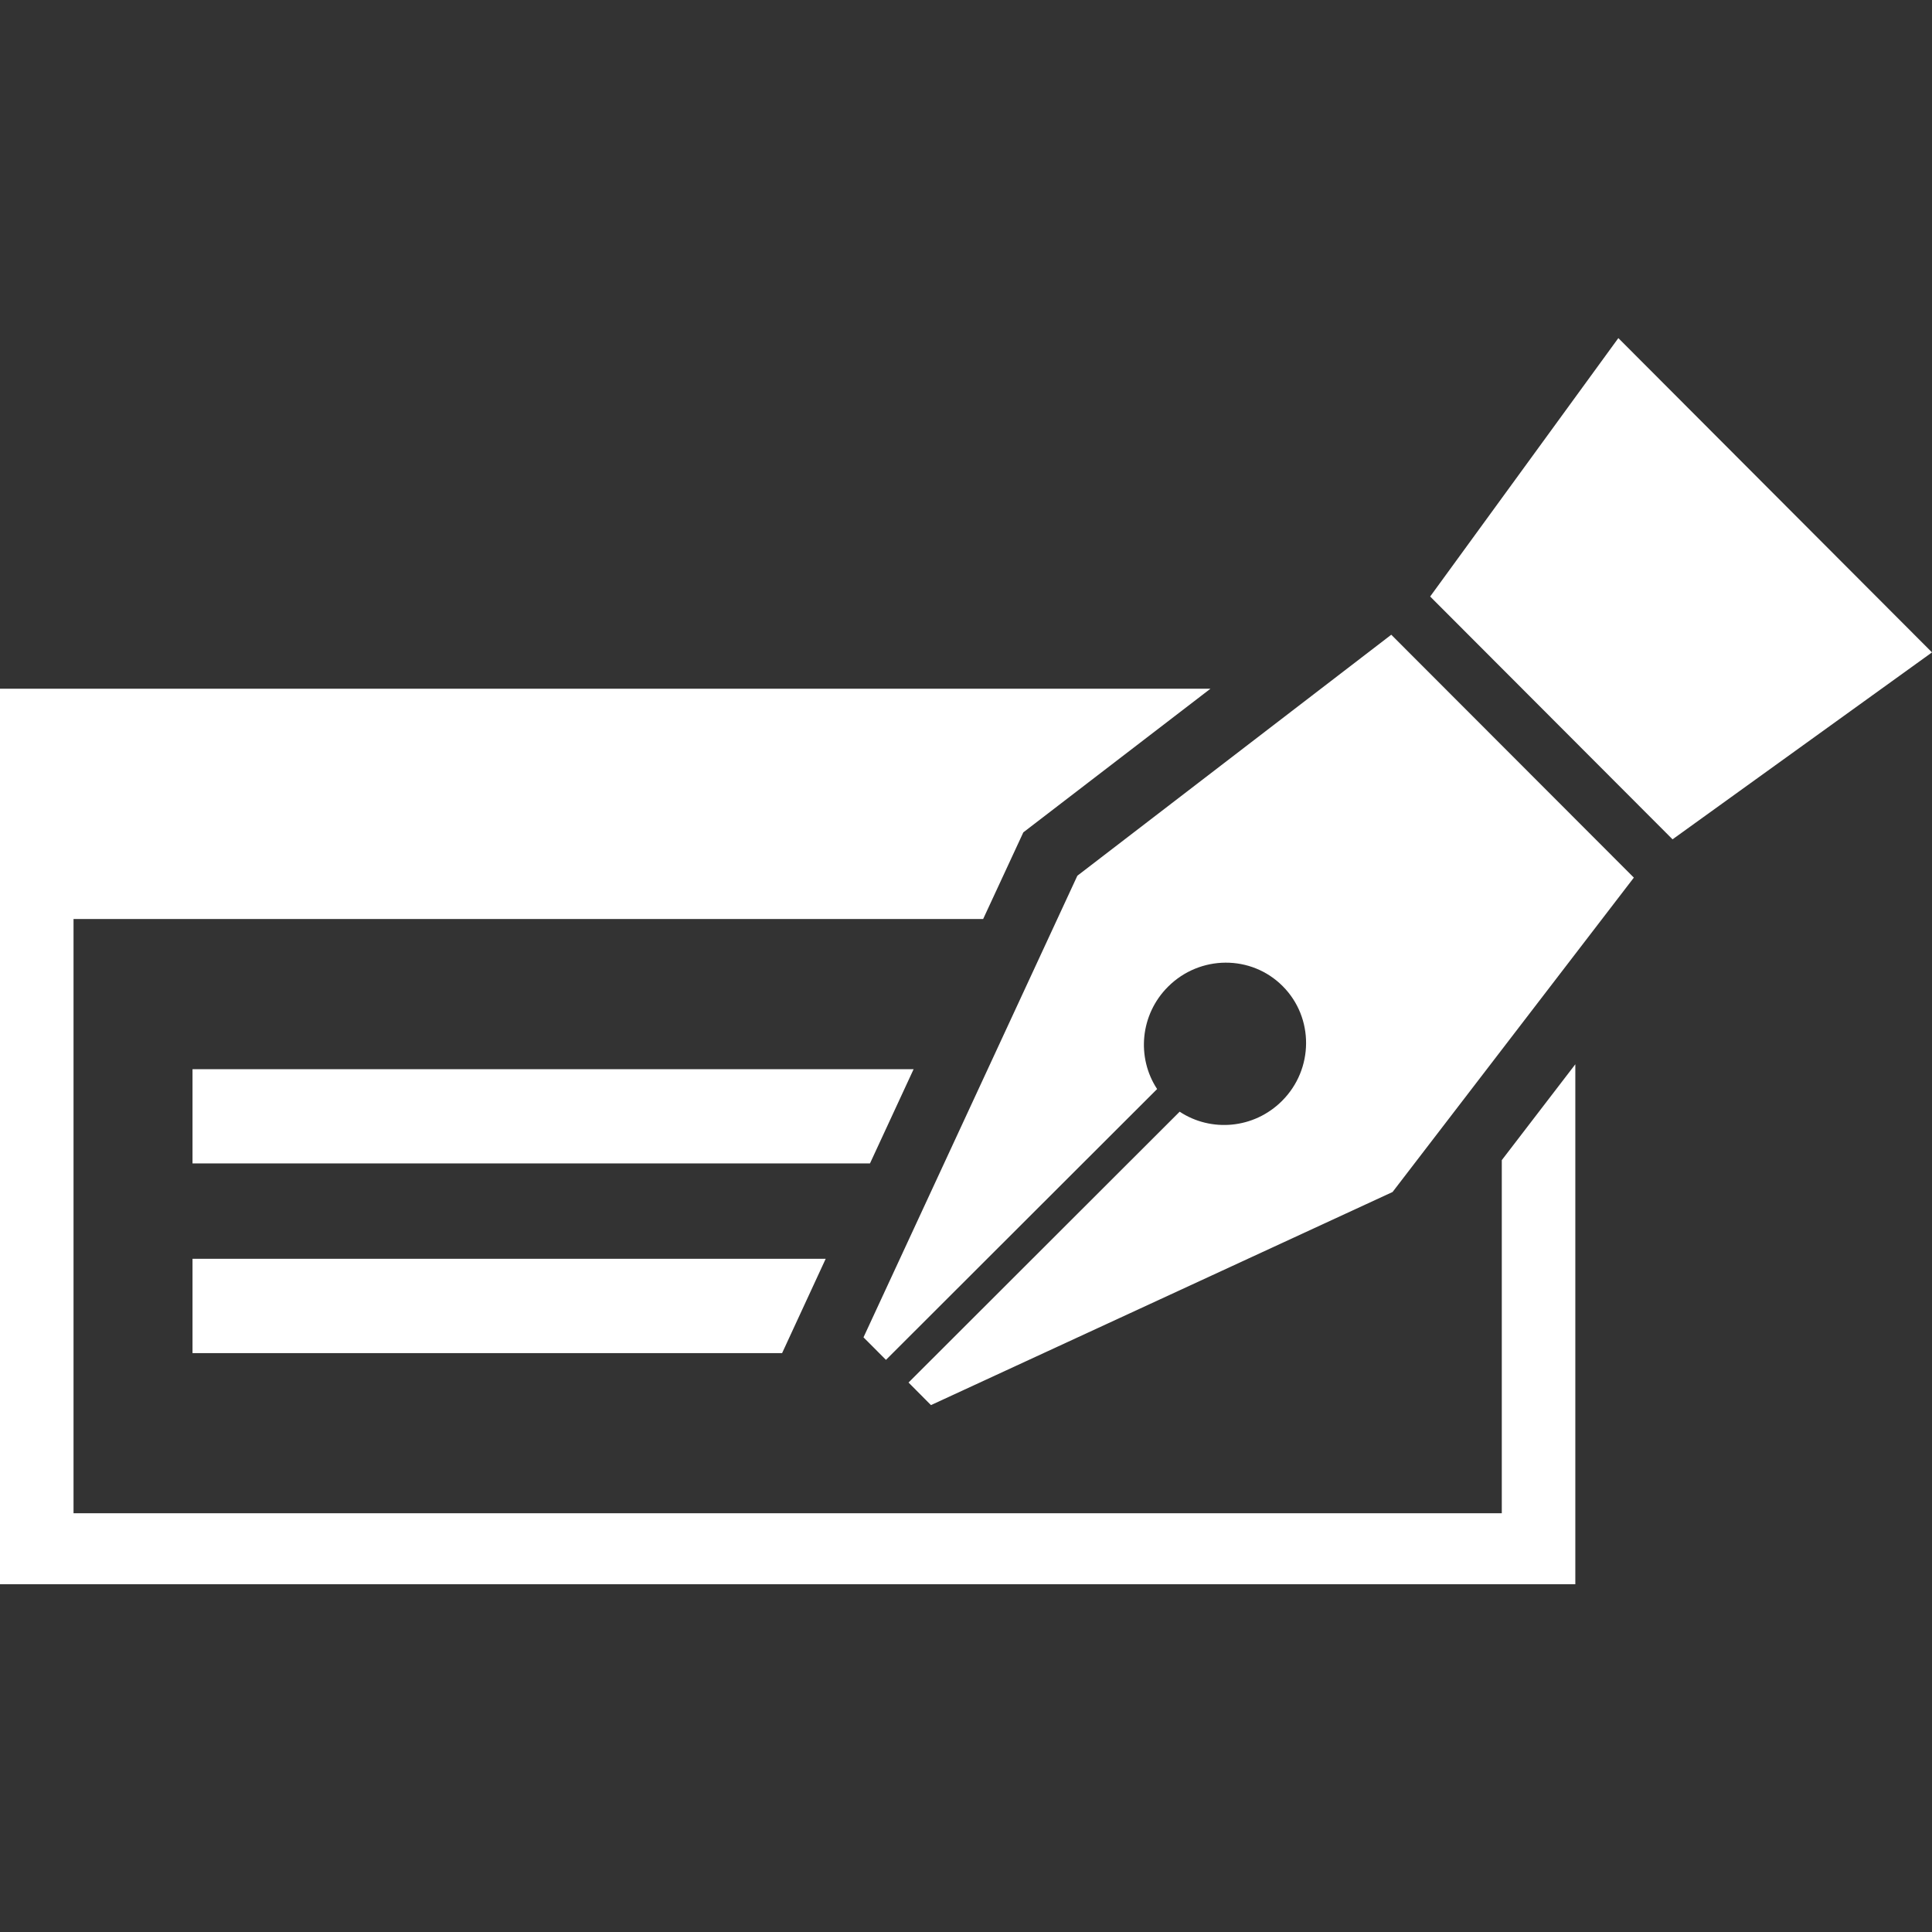 <?xml version="1.0" standalone="no"?>
<!-- Generator: Adobe Fireworks 10, Export SVG Extension by Aaron Beall (http://fireworks.abeall.com) . Version: 0.6.1  -->
<!DOCTYPE svg PUBLIC "-//W3C//DTD SVG 1.1//EN" "http://www.w3.org/Graphics/SVG/1.1/DTD/svg11.dtd">
<svg id="catalogue_pictos.fw-page%201" viewBox="0 0 200 200" style="background-color:#ffffff00" version="1.1"
	xmlns="http://www.w3.org/2000/svg" xmlns:xlink="http://www.w3.org/1999/xlink" xml:space="preserve"
	x="0px" y="0px" width="200px" height="200px"
>
	<rect x="0" y="0" width="200" height="200" fill="#333333" stroke="none"/>
	<g id="Calque%201">
		<path visibility="hidden" d="M 164.085 140.38 L 169.168 151.07 C 169.168 151.07 180.817 150.179 187.862 144.392 C 194.919 138.601 195.794 130.146 196.682 123.911 C 197.558 117.672 199.758 95.8 199.758 95.8 C 199.758 95.8 201.076 88.475 197.558 88.475 C 194.031 88.475 188.75 85.617 188.75 93.632 C 188.75 101.646 185.701 124.803 185.701 124.803 C 185.701 124.803 183.683 133.424 179.496 136.234 C 175.317 139.048 162.68 139.936 162.68 139.936 L 162.68 139.936 M 35.92 140.38 L 30.833 151.07 C 30.833 151.07 19.184 150.179 12.139 144.392 C 5.086 138.601 4.207 130.146 3.323 123.911 C 2.447 117.672 0.242 95.8 0.242 95.8 C 0.242 95.8 -1.079 88.475 2.447 88.475 C 5.97 88.475 11.255 85.617 11.255 93.632 C 11.255 101.646 14.3 124.803 14.3 124.803 C 14.3 124.803 16.318 133.424 20.501 136.234 C 24.684 139.048 37.321 139.936 37.321 139.936 L 37.321 139.936 M 152.631 116.788 L 161.884 135.485 C 161.884 135.485 179.098 139.746 181.279 127.914 C 183.468 116.082 185.665 87.401 185.665 87.401 C 185.665 87.401 186.545 75.823 179.5 74.935 C 172.451 74.043 163.202 71.871 161.884 83.837 C 160.559 95.804 158.362 116.34 158.362 116.34 L 152.631 116.788 ZM 47.37 116.788 L 38.117 135.485 C 38.117 135.485 20.903 139.746 18.726 127.914 C 16.537 116.082 14.336 87.401 14.336 87.401 C 14.336 87.401 13.456 75.823 20.501 74.935 C 27.554 74.043 36.799 71.871 38.117 83.837 C 39.442 95.804 41.643 116.34 41.643 116.34 L 47.37 116.788 ZM 31.474 174.555 L 167.376 174.555 L 132.062 96.423 L 69.623 96.423 L 31.474 174.555 ZM 179.716 182.5 L 18.722 182.5 L 64.631 88.478 L 137.22 88.478 L 179.716 182.5 ZM 111.672 48.659 L 88.329 48.659 C 88.329 48.659 70.713 48.659 70.713 66.476 L 70.713 83.374 C 70.713 83.374 70.717 84.448 70.976 86.061 L 79.911 86.061 L 79.911 58.905 L 82.57 58.905 L 82.57 86.061 L 118.108 86.061 L 118.108 58.905 L 120.766 58.905 L 120.766 86.061 L 129.117 86.061 C 129.216 85.205 129.288 84.325 129.288 83.374 L 129.288 66.476 C 129.288 66.476 129.288 48.659 111.672 48.659 ZM 100.591 44.656 C 108.01 44.656 114.024 38.575 114.024 31.076 C 114.024 23.573 108.01 17.5 100.591 17.5 C 93.173 17.5 87.155 23.573 87.155 31.076 C 87.155 38.575 93.173 44.656 100.591 44.656 L 100.591 44.656 ZM 175.317 71.819 C 167.894 71.819 161.884 65.739 161.884 58.231 C 161.884 50.736 167.894 44.656 175.317 44.656 C 182.728 44.656 188.75 50.736 188.75 58.231 C 188.75 65.739 182.728 71.819 175.317 71.819 L 175.317 71.819 ZM 24.688 71.819 C 32.107 71.819 38.121 65.739 38.121 58.231 C 38.121 50.736 32.107 44.656 24.688 44.656 C 17.269 44.656 11.255 50.736 11.255 58.231 C 11.255 65.739 17.269 71.819 24.688 71.819 L 24.688 71.819 Z" fill="#ffffff"/>
		<path visibility="hidden" d="M 178.071 44.092 L 140.83 44.092 L 140.83 23.627 C 140.83 15.286 134.004 8.5 125.614 8.5 L 74.386 8.5 C 65.996 8.5 59.17 15.286 59.17 23.627 L 59.17 44.092 L 21.929 44.092 C 9.838 44.092 0 53.871 0 65.891 L 0 169.7 C 0 181.721 9.838 191.5 21.929 191.5 L 178.071 191.5 C 190.162 191.5 200 181.721 200 169.7 L 200 65.891 C 200 53.871 190.162 44.092 178.071 44.092 ZM 132.024 65.447 L 132.024 170.145 L 67.976 170.145 L 67.976 65.447 L 132.024 65.447 ZM 80.652 29.855 L 119.348 29.855 L 119.348 44.092 L 80.652 44.092 L 80.652 29.855 ZM 21.482 169.7 L 21.482 65.891 C 21.482 65.646 21.683 65.447 21.929 65.447 L 46.494 65.447 L 46.494 170.145 L 21.929 170.145 C 21.683 170.145 21.482 169.946 21.482 169.7 ZM 178.518 169.7 C 178.518 169.946 178.317 170.145 178.071 170.145 L 153.506 170.145 L 153.506 65.447 L 178.071 65.447 C 178.317 65.447 178.518 65.646 178.518 65.891 L 178.518 169.7 Z" fill="#ffffff"/>
		<path visibility="hidden" d="M 44.576 81.805 L 44.576 164 L 200 164 L 200 81.805 L 44.576 81.805 ZM 121.492 149.494 C 105.979 149.494 93.404 136.896 93.404 121.355 C 93.404 105.814 105.979 93.207 121.492 93.207 C 137.008 93.207 149.588 105.814 149.588 121.355 C 149.588 136.896 137.008 149.494 121.492 149.494 ZM 131.12 114.182 L 133.342 109.457 C 130.617 106.731 126.538 105.144 122.004 105.144 C 114.067 105.144 108.626 109.457 107.042 115.138 L 103.64 115.138 L 101.371 119.681 L 105.953 119.681 C 105.91 120.316 105.91 120.725 105.91 121.181 C 105.91 121.585 105.91 121.994 105.953 122.629 L 103.64 122.629 L 101.371 127.176 L 107.042 127.176 C 108.856 132.401 113.39 136.8 121.322 136.8 C 126.087 136.8 129.706 135.122 131.077 133.988 L 131.077 128.536 C 129.484 130.353 126.308 132.262 122.004 132.262 C 117.243 132.262 114.067 129.671 113.16 127.176 L 124.95 127.176 L 127.085 122.629 L 111.893 122.629 C 111.846 122.181 111.802 121.681 111.802 121.225 C 111.802 120.772 111.846 120.133 111.893 119.681 L 128.486 119.681 L 130.66 115.138 L 112.709 115.138 C 113.842 111.961 116.792 109.687 121.778 109.687 C 126.308 109.687 129.484 111.73 131.12 114.182 ZM 37.042 143.321 L 37.042 74.64 L 178.981 74.64 L 178.981 61.131 L 23.557 61.131 L 23.557 143.321 L 37.042 143.321 ZM 13.485 118.186 L 13.485 49.51 L 155.419 49.51 L 155.419 36 L 0 36 L 0 118.186 L 13.485 118.186 Z" fill="#ffffff"/>
		<path visibility="hidden" d="M 111.459 114.093 C 103.788 116.852 94.983 117.789 86.862 117.789 C 81.339 117.789 75.293 117.335 69.593 116.139 C 69.024 116.756 68.455 117.344 67.885 117.913 C 65.002 120.797 61.458 123.795 57.617 126.324 C 66.79 130.044 77.895 131.398 86.862 131.398 C 98.049 131.398 112.587 129.284 122.525 123.097 C 119.79 120.438 117.002 117.34 114.486 113.988 C 113.458 114.04 112.449 114.074 111.459 114.093 ZM 162.961 114.566 C 159.513 108.006 154.511 101.943 149.14 96.879 C 143.76 91.82 137.399 87.191 130.646 84.145 C 126.256 82.161 119.154 79.57 115.194 83.672 L 108.455 90.821 C 107.221 92.131 107.064 93.422 107.451 95.129 C 109.364 105.209 117.604 115.747 124.907 122.618 C 132.205 129.48 143.214 137.064 153.401 138.379 C 155.123 138.656 156.405 138.422 157.629 137.107 L 164.367 129.958 C 168.217 125.75 165.209 118.827 162.961 114.566 ZM 160.919 126.649 C 158.37 129.356 152.65 127.376 149.838 126.157 C 143.674 123.498 137.595 118.87 132.736 114.294 C 127.877 109.722 122.884 103.927 119.857 97.941 C 118.47 95.215 116.155 89.621 118.704 86.919 C 121.253 84.203 126.973 86.183 129.785 87.397 C 135.94 90.06 142.028 94.689 146.892 99.26 C 151.746 103.841 156.73 109.632 159.772 115.613 C 161.158 118.348 163.464 123.938 160.919 126.649 ZM 80.698 93.14 C 80.966 91.696 80.808 90.61 79.737 89.544 L 73.883 83.696 C 70.439 80.349 64.528 82.706 60.889 84.485 C 55.279 87.22 50.047 91.275 45.642 95.674 C 41.242 100.073 37.191 105.309 34.451 110.918 C 32.667 114.557 30.309 120.467 33.657 123.909 L 39.511 129.762 C 40.582 130.828 41.663 130.991 43.107 130.719 C 51.649 129.356 60.731 122.69 66.695 116.718 C 72.663 110.755 79.33 101.675 80.698 93.14 ZM 45.79 120.342 C 43.461 121.437 38.693 123.245 36.479 121.026 C 34.265 118.822 36.068 114.055 37.167 111.721 C 39.568 106.605 43.619 101.598 47.593 97.63 C 51.572 93.647 56.57 89.597 61.687 87.206 C 64.026 86.106 68.789 84.294 71.008 86.512 C 73.223 88.731 71.41 93.484 70.315 95.817 C 67.914 100.943 63.868 105.945 59.889 109.918 C 55.91 113.892 50.912 117.937 45.79 120.342 ZM 77.666 105.452 C 87.91 110.377 101.473 112.065 112.822 111.673 C 109.847 107.351 107.394 102.698 106.083 98.055 C 98.431 97.778 89.392 96.573 82.372 93.326 C 81.52 97.864 80.019 101.479 77.666 105.452 ZM 82.094 65.167 C 88.742 69.987 99.321 71.613 107.336 71.613 C 115.356 71.613 125.93 69.987 132.593 65.162 C 133.74 64.378 134.348 63.546 134.348 62.102 L 134.348 54.246 C 134.29 49.684 128.743 47.294 125.098 46.046 C 119.489 44.123 113.252 43.334 107.336 43.334 C 101.425 43.334 95.189 44.123 89.579 46.046 C 85.935 47.294 80.382 49.684 80.315 54.241 L 80.315 62.102 C 80.315 63.546 80.937 64.378 82.094 65.167 ZM 90.865 48.422 C 95.916 46.586 101.994 45.95 107.336 45.95 C 112.683 45.95 118.757 46.586 123.812 48.422 C 126.112 49.249 130.536 51.234 130.536 54.208 C 130.536 57.182 126.112 59.171 123.812 60.003 C 118.757 61.825 112.683 62.47 107.336 62.47 C 101.994 62.47 95.916 61.825 90.865 60.003 C 88.565 59.171 84.141 57.182 84.141 54.208 C 84.141 51.234 88.565 49.249 90.865 48.422 ZM 123.157 71.173 C 121.607 73.588 117.829 75.252 115.634 76.045 C 109.464 78.274 102.028 79.058 95.504 79.058 C 88.972 79.058 81.544 78.274 75.37 76.045 C 72.553 75.022 67.163 72.598 67.163 68.964 C 67.163 65.33 72.553 62.901 75.37 61.887 C 76.456 61.495 77.57 61.151 78.723 60.84 L 78.723 57.565 C 77.049 57.971 75.403 58.444 73.801 58.994 C 69.349 60.524 62.562 63.436 62.486 69.012 L 62.486 78.613 C 62.486 79.866 62.864 80.736 63.586 81.482 C 67.484 80.076 71.946 79.455 75.059 82.481 L 80.922 88.353 C 81.104 88.54 81.272 88.722 81.425 88.908 C 86.274 89.84 91.191 90.228 95.504 90.228 C 99.082 90.228 103.08 89.965 107.107 89.338 L 113.754 82.276 C 117.494 78.412 123.099 79.201 127.906 80.88 C 128.312 80.268 128.528 79.541 128.528 78.613 L 128.528 69.279 C 126.825 70.035 125.017 70.657 123.157 71.173 ZM 130.474 76.031 C 131.737 76.38 132.97 76.767 134.171 77.198 C 137.59 78.436 144.171 81.396 144.171 85.824 C 144.171 87.024 143.688 88.114 142.918 89.094 C 145.347 90.883 147.681 92.815 149.872 94.832 L 149.872 85.891 C 149.776 79.087 141.502 75.539 136.079 73.678 C 134.252 73.047 132.377 72.502 130.474 72.029 L 130.474 76.031 ZM 13.399 149.993 C 32.983 183.905 70.415 203.141 109.221 199.579 L 119.426 178.798 L 121.559 174.456 C 87.403 184.378 50.721 169.655 32.878 138.752 C 16.359 110.157 19.802 74.305 41.271 49.398 L 49.817 64.216 L 83.118 0.845 L 20.209 12.933 L 29.515 29.056 C -2.628 60.931 -9.318 110.66 13.399 149.993 ZM 115.84 199.368 L 176.955 190.675 L 167.309 173.968 C 202.034 142.438 210.131 90.754 186.601 50.01 C 166.802 15.716 128.747 -3.549 89.545 0.544 L 78.498 23.032 L 77.053 25.963 C 111.54 15.247 149.011 29.884 167.122 61.256 C 184.454 91.265 179.734 129.107 155.716 153.895 L 147.346 139.407 L 115.84 199.368 Z" fill="#ffffff"/>
		<path visibility="hidden" d="M 169.031 0 L 30.963 0 C 25.149 0 16.5 3.85 16.5 14.459 L 16.5 185.54 C 16.5 191.352 20.352 200 30.963 200 L 169.031 200 C 174.847 200 183.5 196.149 183.5 185.54 L 183.5 14.459 C 183.5 8.647 179.647 0 169.031 0 ZM 45.158 31.675 C 45.158 28.811 46.671 27.314 49.654 27.226 L 151.327 27.226 C 154.206 27.226 155.706 28.745 155.788 31.675 L 155.788 62.412 C 155.788 65.29 154.267 66.79 151.327 66.871 L 49.61 66.871 C 46.737 66.871 45.239 65.349 45.158 62.412 L 45.158 31.675 ZM 62.115 172.424 L 44.683 172.424 C 41.918 172.424 39.677 170.184 39.677 167.42 C 39.677 164.657 41.918 162.417 44.683 162.417 L 62.115 162.417 C 64.879 162.417 67.12 164.657 67.12 167.42 C 67.12 170.184 64.879 172.424 62.115 172.424 ZM 62.115 141.687 L 44.683 141.687 C 41.918 141.687 39.677 139.447 39.677 136.684 C 39.677 133.92 41.918 131.681 44.683 131.681 L 62.115 131.681 C 64.879 131.681 67.12 133.92 67.12 136.684 C 67.12 139.447 64.879 141.687 62.115 141.687 ZM 62.115 110.917 L 44.683 110.917 C 41.918 110.917 39.677 108.677 39.677 105.914 C 39.677 103.15 41.918 100.91 44.683 100.91 L 62.115 100.91 C 64.879 100.91 67.12 103.15 67.12 105.914 C 67.12 108.677 64.879 110.917 62.115 110.917 ZM 109.895 172.424 L 92.468 172.424 C 89.703 172.424 87.462 170.184 87.462 167.42 C 87.462 164.657 89.703 162.417 92.468 162.417 L 109.895 162.417 C 112.66 162.417 114.901 164.657 114.901 167.42 C 114.901 170.184 112.66 172.424 109.895 172.424 ZM 109.895 141.687 L 92.468 141.687 C 89.703 141.687 87.462 139.447 87.462 136.684 C 87.462 133.92 89.703 131.681 92.468 131.681 L 109.895 131.681 C 112.66 131.681 114.901 133.92 114.901 136.684 C 114.901 139.447 112.66 141.687 109.895 141.687 ZM 109.895 110.917 L 92.468 110.917 C 89.703 110.917 87.462 108.677 87.462 105.914 C 87.462 103.15 89.703 100.91 92.468 100.91 L 109.895 100.91 C 112.66 100.91 114.901 103.15 114.901 105.914 C 114.901 108.677 112.66 110.917 109.895 110.917 ZM 155.312 172.424 L 137.885 172.424 C 135.12 172.424 132.878 170.184 132.878 167.42 C 132.878 164.657 135.12 162.417 137.885 162.417 L 155.312 162.417 C 158.077 162.417 160.318 164.657 160.318 167.42 C 160.318 170.184 158.077 172.424 155.312 172.424 ZM 155.312 141.687 L 137.885 141.687 C 135.12 141.687 132.878 139.447 132.878 136.684 C 132.878 133.92 135.12 131.681 137.885 131.681 L 155.312 131.681 C 158.077 131.681 160.318 133.92 160.318 136.684 C 160.318 139.447 158.077 141.687 155.312 141.687 ZM 155.312 110.917 L 137.885 110.917 C 135.12 110.917 132.878 108.677 132.878 105.914 C 132.878 103.15 135.12 100.91 137.885 100.91 L 155.312 100.91 C 158.077 100.91 160.318 103.15 160.318 105.914 C 160.318 108.677 158.077 110.917 155.312 110.917 ZM 136.464 58.627 C 139.229 58.627 141.47 56.388 141.47 53.625 L 141.47 40.941 C 141.47 38.178 139.229 35.938 136.464 35.938 C 133.699 35.938 131.458 38.178 131.458 40.941 L 131.458 53.625 C 131.458 56.388 133.699 58.627 136.464 58.627 Z" fill="#ffffff"/>
		<path visibility="hidden" d="M 62.023 44.994 L 83.841 58.033 L 83.841 31.698 L 62.023 44.994 ZM 83.841 29.093 L 83.841 14.935 L 63.916 14.935 L 83.841 29.093 ZM 82.81 30.389 L 61.351 15.141 L 61.497 14.935 L 60.425 14.935 L 60.425 44.031 L 82.81 30.389 ZM 82.974 86.327 L 63.287 99.966 L 83.841 114.021 L 83.841 58.204 L 62.377 72.711 L 82.974 86.327 ZM 62.272 183.349 L 61.385 181.953 L 80.904 169.488 L 60.425 156.252 L 60.425 185 L 83.841 185 L 83.841 169.576 L 62.272 183.349 ZM 60.425 155.509 L 80.462 141.806 L 60.425 129.135 L 60.425 155.509 ZM 60.425 45.967 L 60.425 72.034 L 80.894 58.199 L 60.425 45.967 ZM 60.425 73.403 L 60.425 99.936 L 80.023 86.359 L 60.425 73.403 ZM 83.841 114.142 L 61.962 128.15 L 83.471 141.751 L 62.854 155.852 L 83.841 169.417 L 83.841 114.142 ZM 60.425 100.013 L 60.425 127.17 L 80.935 114.038 L 60.425 100.013 ZM 122.25 128.154 L 141.924 128.154 L 141.924 147.887 L 122.25 147.887 L 122.25 128.154 ZM 122.25 98.088 L 141.924 98.088 L 141.924 117.82 L 122.25 117.82 L 122.25 98.088 ZM 122.25 66.614 L 141.924 66.614 L 141.924 86.343 L 122.25 86.343 L 122.25 66.614 ZM 122.25 36.544 L 141.924 36.544 L 141.924 56.276 L 122.25 56.276 L 122.25 36.544 ZM 103.979 185 L 108.666 185 L 158.314 185 L 160.191 185 L 200 185 L 200 100.436 L 189.697 100.436 L 189.697 49.699 L 168.617 49.699 L 168.617 100.436 L 160.192 100.435 L 160.191 14.935 L 103.979 14.935 L 103.98 96.676 L 96.485 96.677 L 96.485 14 L 87.589 14 L 87.589 96.677 L 87.589 102.316 L 87.589 185 L 103.979 185 ZM 18.267 128.154 L 37.938 128.154 L 37.938 147.887 L 18.267 147.887 L 18.267 128.154 ZM 18.267 98.088 L 37.938 98.088 L 37.938 117.82 L 18.267 117.82 L 18.267 98.088 ZM 18.267 66.614 L 37.938 66.614 L 37.938 86.343 L 18.267 86.343 L 18.267 66.614 ZM 18.267 36.544 L 37.938 36.544 L 37.938 56.276 L 18.267 56.276 L 18.267 36.544 ZM 0 185 L 56.206 185 L 56.206 14.935 L 0 14.935 L 0 185 Z" fill="#ffffff"/>
		<path visibility="hidden" d="M 0 66.084 L 0 168.916 L 155.836 168.916 L 155.836 191 L 200 152.005 L 155.836 112.999 L 155.836 135.099 L 41.277 135.099 L 41.277 66.084 L 0 66.084 ZM 104.663 37.251 L 104.663 37.392 L 104.663 124.119 L 145.94 124.119 L 145.94 37.251 L 104.663 37.251 ZM 93.606 8 L 52.329 8.141 L 52.329 38.209 L 52.329 124.119 L 93.606 124.119 L 93.606 8 Z" fill="#ffffff"/>
		<path visibility="hidden" d="M 181.928 47.707 L 149.274 80.202 L 149.274 28.688 L 124.533 28.688 L 124.533 3.5 L 0 3.5 L 0 170.308 L 24.741 170.308 L 24.741 195.5 L 149.274 195.5 L 149.274 116.126 L 200 65.848 L 181.928 47.707 ZM 116.306 162.052 L 8.227 162.052 L 8.227 11.756 L 116.306 11.756 L 116.306 113.011 L 111.381 117.912 L 102.64 145.124 L 116.306 140.451 L 116.306 162.052 ZM 149.274 92.647 L 149.274 92.54 L 124.533 116.844 L 120.775 120.534 L 120.419 120.884 L 118.379 122.888 L 116.306 129.925 L 116.306 130.199 L 114.587 136.196 L 109.048 137.811 L 114.587 120.253 L 116.306 118.565 L 116.306 118.861 L 124.533 110.777 L 149.274 86.467 L 149.274 86.172 L 170.264 65.549 L 173.319 68.767 L 149.274 92.647 ZM 178.717 57.31 L 181.488 54.427 L 192.709 65.306 L 189.941 68.18 L 178.717 57.31 ZM 49.877 102.982 L 16.642 102.982 L 16.642 110.203 L 49.877 110.203 L 49.877 102.982 ZM 16.642 126.875 L 66.788 126.875 L 66.788 119.654 L 16.642 119.654 L 16.642 126.875 ZM 49.877 70.078 L 16.642 70.078 L 16.642 77.299 L 49.877 77.299 L 49.877 70.078 ZM 16.642 93.971 L 66.788 93.971 L 66.788 86.75 L 16.642 86.75 L 16.642 93.971 ZM 49.877 37.174 L 16.642 37.174 L 16.642 44.395 L 49.877 44.395 L 49.877 37.174 ZM 16.642 61.067 L 66.788 61.067 L 66.788 53.846 L 16.642 53.846 L 16.642 61.067 ZM 16.642 27.915 L 66.788 27.915 L 66.788 20.695 L 16.642 20.695 L 16.642 27.915 ZM 100.391 89.941 L 100.391 87.683 L 77.274 87.683 L 77.025 87.198 L 76.085 87.683 L 73.694 87.683 L 73.694 88.919 L 73.365 89.089 L 73.694 89.729 L 73.694 114.475 L 100.391 114.475 L 100.391 91.166 L 100.939 90.287 L 100.391 89.941 ZM 95.774 90.779 L 86.49 105.645 L 78.862 90.779 L 95.774 90.779 ZM 76.779 95.742 L 84.802 111.379 L 76.779 111.379 L 76.779 95.742 ZM 97.305 111.379 L 87.766 111.379 L 97.305 96.105 L 97.305 111.379 ZM 73.694 148.784 L 100.391 148.784 L 100.391 121.987 L 73.694 121.987 L 73.694 148.784 ZM 76.779 125.083 L 97.305 125.083 L 97.305 145.687 L 76.779 145.687 L 76.779 125.083 ZM 100.391 53.26 L 73.694 53.26 L 73.694 80.052 L 100.391 80.052 L 100.391 53.26 ZM 97.305 76.955 L 76.779 76.955 L 76.779 56.356 L 97.305 56.356 L 97.305 76.955 ZM 100.391 18.951 L 77.271 18.951 L 77.025 18.47 L 76.094 18.951 L 73.694 18.951 L 73.694 20.192 L 73.365 20.362 L 73.694 21.001 L 73.694 45.748 L 100.391 45.748 L 100.391 22.434 L 100.939 21.555 L 100.391 21.209 L 100.391 18.951 ZM 95.774 22.047 L 86.49 36.917 L 78.86 22.047 L 95.774 22.047 ZM 76.779 27.014 L 84.803 42.651 L 76.779 42.651 L 76.779 27.014 ZM 97.305 42.651 L 87.766 42.651 L 97.305 27.375 L 97.305 42.651 Z" fill="#ffffff"/>
		<path visibility="hidden" d="M 162.5 62 L 161.279 62.018 C 155.444 33.1 130.115 12 100 12 C 74.988 12 52.533 26.893 42.7 49.512 C 19.061 50.074 0 69.477 0 93.25 C 0 100.055 1.697 106.427 4.486 112.183 L 76.068 112 C 75.378 110.047 75 107.941 75 105.75 C 75 95.411 83.411 87 93.75 87 C 110.98 87 125 101.02 125 118.25 C 125 125.318 122.559 131.763 118.591 137 L 162.5 137 C 183.179 137 200 120.179 200 99.5 C 200 78.821 183.179 62 162.5 62 ZM 93.75 99.5 C 90.295 99.5 87.5 102.295 87.5 105.75 C 87.5 109.205 90.295 112 93.75 112 C 97.198 112 100 114.808 100 118.25 C 100 121.692 97.198 124.5 93.75 124.5 L 6.25 124.5 C 2.795 124.5 0 127.295 0 130.75 C 0 134.205 2.795 137 6.25 137 L 93.75 137 C 104.089 137 112.5 128.589 112.5 118.25 C 112.5 107.911 104.089 99.5 93.75 99.5 ZM 68.75 149.5 L 6.25 149.5 C 2.795 149.5 0 152.295 0 155.75 C 0 159.205 2.795 162 6.25 162 L 68.75 162 C 72.198 162 75 164.808 75 168.25 C 75 171.692 72.198 174.5 68.75 174.5 C 65.295 174.5 62.5 177.295 62.5 180.75 C 62.5 184.205 65.295 187 68.75 187 C 79.089 187 87.5 178.589 87.5 168.25 C 87.5 157.911 79.089 149.5 68.75 149.5 ZM 143.75 149.5 C 133.398 149.5 125 157.898 125 168.25 C 125 178.602 133.398 187 143.75 187 C 154.102 187 162.5 178.602 162.5 168.25 C 162.5 157.898 154.102 149.5 143.75 149.5 Z" fill="#ffffff"/>
		<path visibility="hidden" d="M 53.037 145.622 C 53.564 145.139 65.99 133.73 70.162 129.223 C 75.333 123.641 72.551 111.443 64.208 103.118 C 56.052 94.984 42.168 98.67 41.582 98.831 L 41.141 98.952 L 23.093 115.904 L 25.613 118.575 L 42.975 102.267 C 45.199 101.763 55.672 99.791 61.609 105.712 C 69.021 113.108 70.842 123.085 67.461 126.734 C 63.391 131.133 50.677 142.805 50.549 142.923 L 53.037 145.622 ZM 43.469 79.732 L 43.47 44.83 C 43.47 35.629 51.657 35.063 53.278 35.044 L 183.135 35.044 C 192.355 35.044 192.921 43.213 192.941 44.83 L 192.941 124.487 C 192.941 133.689 184.755 134.254 183.135 134.274 L 93.682 134.275 C 98.579 122.327 92.696 103.111 78.945 89.387 C 68.388 78.862 52.831 78.655 43.469 79.732 ZM 183.135 141.317 C 188.969 141.317 200 137.799 200 124.487 L 200 44.83 C 200 39.009 196.475 28 183.135 28 L 53.278 28 C 47.444 28 36.41 31.517 36.41 44.83 L 36.412 80.942 C 35.915 81.06 35.599 81.143 35.497 81.171 L 34.652 81.403 L 0 113.942 L 4.838 119.071 L 38.176 87.765 C 42.439 86.787 62.511 82.959 73.954 94.369 C 88.18 108.567 91.677 127.732 85.192 134.744 C 77.379 143.189 52.966 165.589 52.721 165.815 L 57.498 171 C 58.448 170.129 79.551 150.768 88.75 141.244 L 88.749 141.317 L 183.135 141.317 ZM 127.214 106.856 L 177.238 106.856 L 177.238 46.132 L 127.214 46.132 L 127.214 106.856 ZM 112.212 70.05 L 112.218 65.356 L 52.193 65.268 L 52.187 69.962 L 112.212 70.05 ZM 112.212 51.421 L 112.218 46.727 L 52.194 46.636 L 52.186 51.33 L 112.212 51.421 ZM 182.236 119.85 L 182.242 115.157 L 122.216 115.063 L 122.21 119.757 L 182.236 119.85 Z" fill="#ffffff"/>
		<path visibility="hidden" d="M 161.744 95.658 L 161.744 45.04 C 161.744 45.04 161.68 25.548 142.754 24.299 L 142.754 34.318 C 142.754 44.752 132.317 44.752 132.317 44.752 L 128.534 44.752 C 118.101 44.752 118.101 34.318 118.101 34.318 L 118.101 24.172 L 43.884 24.172 L 43.884 34.318 C 43.884 44.752 33.447 44.752 33.447 44.752 L 29.668 44.752 C 19.231 44.752 19.231 34.318 19.231 34.318 L 19.231 24.29 C 14.334 24.786 0 27.729 0 45.04 L 0 139.86 C 0 139.86 0 160.732 20.875 160.732 L 96.155 160.732 L 96.155 148.41 L 12.814 148.41 L 12.814 61.145 L 148.921 61.145 L 148.921 95.658 L 161.744 95.658 ZM 130.724 36.761 C 134.567 36.761 137.684 33.646 137.684 29.804 L 137.684 7.957 C 137.684 4.115 134.567 1 130.724 1 C 126.881 1 123.764 4.115 123.764 7.957 L 123.764 29.804 C 123.764 33.646 126.881 36.761 130.724 36.761 ZM 32.049 36.761 C 35.892 36.761 39.008 33.646 39.008 29.804 L 39.008 7.957 C 39.008 4.115 35.892 1 32.049 1 C 28.205 1 25.09 4.115 25.09 7.957 L 25.09 29.804 C 25.09 33.646 28.205 36.761 32.049 36.761 ZM 151.039 198 C 178.037 198 200 176.041 200 149.049 C 200 122.057 178.037 100.098 151.039 100.098 C 124.04 100.098 102.075 122.057 102.075 149.049 C 102.075 176.041 124.04 198 151.039 198 ZM 151.039 112.586 C 171.148 112.586 187.508 128.944 187.508 149.049 C 187.508 169.154 171.148 185.512 151.039 185.512 C 130.928 185.512 114.566 169.154 114.566 149.049 C 114.566 128.944 130.928 112.586 151.039 112.586 ZM 146.989 175.56 L 177.586 141.464 C 179.511 139.319 179.332 136.02 177.186 134.096 C 175.042 132.171 171.742 132.349 169.817 134.495 L 146.872 160.065 L 129.252 141.018 C 127.296 138.904 123.993 138.772 121.877 140.73 C 119.761 142.686 119.632 145.987 121.589 148.102 L 146.989 175.56 ZM 100.099 100.587 L 124.751 100.587 L 124.751 75.941 L 100.099 75.941 L 100.099 100.587 ZM 63.119 136.087 L 87.772 136.087 L 87.772 111.441 L 63.119 111.441 L 63.119 136.087 ZM 63.119 100.587 L 87.772 100.587 L 87.772 75.941 L 63.119 75.941 L 63.119 100.587 ZM 25.636 136.087 L 50.289 136.087 L 50.289 111.441 L 25.636 111.441 L 25.636 136.087 ZM 25.636 100.587 L 50.289 100.587 L 50.289 75.941 L 25.636 75.941 L 25.636 100.587 Z" fill="#ffffff"/>
		<path visibility="hidden" d="M 31.74 28.299 L 168.266 28.299 C 170.035 28.299 171.487 29.754 171.487 31.527 L 171.487 47.87 C 171.487 49.649 170.035 51.098 168.266 51.098 L 157.857 51.098 C 156.69 44.055 150.549 38.642 143.208 38.642 L 56.803 38.642 C 49.451 38.642 43.305 44.049 42.143 51.098 L 31.74 51.098 C 29.97 51.098 28.518 49.649 28.518 47.87 L 28.518 31.527 C 28.518 29.754 29.97 28.299 31.74 28.299 L 31.74 28.299 ZM 13.738 0 L 186.268 0 C 191.056 0 195 3.963 195 8.756 L 195 70.63 C 195 75.456 191.066 79.397 186.268 79.397 L 158.065 79.397 L 158.065 68.648 L 184.279 68.648 L 184.279 10.749 L 15.721 10.749 L 15.721 68.648 L 41.941 68.648 L 41.941 79.397 L 13.738 79.397 C 8.922 79.397 5 75.461 5 70.63 L 5 8.756 C 5 3.942 8.934 0 13.738 0 L 13.738 0 ZM 70.494 161.671 L 70.494 182.927 C 70.494 183.493 70.05 183.959 69.507 183.959 L 61.526 183.959 C 60.983 183.959 60.539 183.493 60.539 182.927 L 60.539 161.671 C 60.539 161.1 60.983 160.639 61.526 160.639 L 69.507 160.639 C 70.05 160.639 70.494 161.1 70.494 161.671 L 70.494 161.671 ZM 70.494 128.151 L 70.494 149.391 C 70.494 149.956 70.05 150.434 69.507 150.434 L 61.526 150.434 C 60.983 150.434 60.539 149.956 60.539 149.391 L 60.539 128.151 C 60.539 127.575 60.983 127.108 61.526 127.108 L 69.507 127.108 C 70.05 127.108 70.494 127.575 70.494 128.151 L 70.494 128.151 ZM 70.494 94.615 L 70.494 115.865 C 70.494 116.436 70.05 116.903 69.507 116.903 L 61.526 116.903 C 60.983 116.903 60.539 116.436 60.539 115.865 L 60.539 94.615 C 60.539 94.049 60.983 93.588 61.526 93.588 L 69.507 93.588 C 70.05 93.588 70.494 94.049 70.494 94.615 L 70.494 94.615 ZM 70.494 61.095 L 70.494 82.334 C 70.494 82.911 70.05 83.383 69.507 83.383 L 61.526 83.383 C 60.983 83.383 60.539 82.911 60.539 82.334 L 60.539 61.095 C 60.539 60.524 60.983 60.052 61.526 60.052 L 69.507 60.052 C 70.05 60.052 70.494 60.524 70.494 61.095 L 70.494 61.095 ZM 152.696 53.535 C 152.696 48.309 148.418 44.016 143.208 44.016 L 56.803 44.016 C 51.588 44.016 47.304 48.298 47.304 53.535 L 47.304 190.486 C 47.304 195.707 51.577 200 56.803 200 L 143.208 200 C 148.423 200 152.696 195.702 152.696 190.486 L 152.696 53.535 Z" fill="#ffffff"/>
		<path visibility="hidden" d="M 182.486 62.462 C 182.595 59.536 182.575 38.511 159.611 38.511 L 142.146 38.511 L 129.402 38.511 L 127.27 38.511 C 104.307 38.511 104.287 59.536 104.395 62.462 L 104.382 62.728 L 104.382 109.271 C 104.382 113.738 107.992 117.359 112.447 117.359 C 116.901 117.359 120.512 113.738 120.512 109.271 L 120.512 63.724 L 123.793 63.724 L 123.793 81.648 L 123.781 81.896 L 123.781 191.912 C 123.781 196.379 127.392 200 131.846 200 C 136.301 200 139.912 196.379 139.912 191.912 L 139.912 115.061 L 142.146 115.061 L 146.929 115.061 L 146.929 191.912 C 146.929 196.379 150.54 200 154.994 200 C 159.448 200 163.059 196.379 163.059 191.912 L 163.059 115.061 L 163.087 115.061 L 163.087 63.724 L 166.369 63.724 L 166.369 109.271 C 166.369 113.738 169.98 117.359 174.435 117.359 C 178.889 117.359 182.5 113.738 182.5 109.271 L 182.5 62.728 L 182.486 62.462 ZM 143.365 33.005 C 152.459 33.005 159.825 25.624 159.825 16.51 C 159.825 7.387 152.459 0 143.365 0 C 134.277 0 126.91 7.387 126.91 16.51 C 126.91 25.624 134.277 33.005 143.365 33.005 ZM 95.605 62.462 C 95.714 59.536 95.694 38.511 72.73 38.511 L 55.266 38.511 L 42.521 38.511 L 40.388 38.511 C 17.425 38.511 17.405 59.536 17.513 62.462 L 17.5 62.728 L 17.5 109.271 C 17.5 113.738 21.111 117.359 25.565 117.359 C 30.02 117.359 33.631 113.738 33.631 109.271 L 33.631 63.724 L 36.912 63.724 L 36.912 81.648 L 36.9 81.896 L 36.9 191.912 C 36.9 196.379 40.511 200 44.965 200 C 49.419 200 53.03 196.379 53.03 191.912 L 53.03 115.061 L 55.266 115.061 L 60.047 115.061 L 60.047 191.912 C 60.047 196.379 63.658 200 68.113 200 C 72.567 200 76.178 196.379 76.178 191.912 L 76.178 115.061 L 76.206 115.061 L 76.206 63.724 L 79.488 63.724 L 79.488 109.271 C 79.488 113.738 83.099 117.359 87.553 117.359 C 92.007 117.359 95.618 113.738 95.618 109.271 L 95.618 62.728 L 95.605 62.462 ZM 56.484 33.005 C 65.577 33.005 72.944 25.624 72.944 16.51 C 72.944 7.387 65.577 0 56.484 0 C 47.396 0 40.029 7.387 40.029 16.51 C 40.029 25.624 47.396 33.005 56.484 33.005 Z" fill="#ffffff"/>
		<path visibility="hidden" d="M 52.8 34.989 C 49.551 31.515 44.928 29.35 39.806 29.35 C 29.961 29.35 21.971 37.369 21.971 47.263 C 21.971 51.809 23.663 55.963 26.445 59.121 L 52.8 34.989 ZM 99.996 200 C 147.418 200 186 161.261 186 113.644 C 186 70.399 154.169 34.478 112.796 28.253 L 112.798 20.382 L 128.498 20.382 L 128.498 0 L 68.449 0 L 68.449 20.382 L 84.158 20.382 L 84.16 28.765 C 44.28 36.25 14 71.463 14 113.644 C 14 161.261 52.577 200 99.996 200 ZM 99.996 46.37 C 136.945 46.37 167.006 76.549 167.006 113.644 C 167.006 150.744 136.945 180.927 99.996 180.927 C 63.051 180.927 32.995 150.744 32.995 113.644 C 32.995 76.549 63.051 46.37 99.996 46.37 ZM 160.132 113.644 C 160.132 80.346 133.248 53.355 100.083 53.355 L 100.152 53.425 L 99.309 53.197 L 99.309 115.769 L 159.959 114.343 L 159.997 114.382 C 160.001 114.039 160.132 113.987 160.132 113.644 ZM 98.509 173.662 L 109.967 173.651 L 109.95 154.696 L 98.491 154.707 L 98.509 173.662 ZM 39.465 116.345 L 58.345 116.332 L 58.338 104.825 L 39.457 104.838 L 39.465 116.345 ZM 130.775 165.233 L 135.73 162.352 L 128.614 150.012 L 123.659 152.893 L 130.775 165.233 ZM 73.814 167.942 L 80.926 155.597 L 75.968 152.718 L 68.857 165.063 L 73.814 167.942 ZM 152.157 142.848 L 154.751 137.72 L 142.085 131.26 L 139.491 136.387 L 152.157 142.848 ZM 48.724 145.701 L 61.381 139.237 L 58.784 134.111 L 46.127 140.576 L 48.724 145.701 ZM 60.574 91.029 L 63.352 86 L 50.935 79.084 L 48.157 84.112 L 60.574 91.029 ZM 76.551 73.63 L 81.463 70.672 L 74.159 58.446 L 69.247 61.404 L 76.551 73.63 Z" fill="#ffffff"/>
		<path d="M 148.05 61.751 L 167.531 35 L 200 67.535 L 173.142 86.887 L 148.05 61.751 ZM 111.528 90.655 L 89.389 138.441 L 91.714 140.773 L 119.784 112.737 C 117.638 109.477 118.022 105.03 120.915 102.142 C 124.217 98.849 129.529 98.819 132.784 102.087 C 136.04 105.35 136.01 110.682 132.708 113.971 C 129.811 116.863 125.369 117.231 122.118 115.082 L 94.052 143.119 L 96.373 145.456 L 144.159 123.395 L 169.136 90.851 L 144.023 65.707 L 111.528 90.655 ZM 19.929 110.682 L 94.577 110.682 L 90.059 120.439 L 19.929 120.439 L 19.929 110.682 ZM 19.929 130.307 L 85.477 130.307 L 80.963 140.073 L 19.929 140.073 L 19.929 130.307 ZM 0 71.294 L 125.309 71.294 L 105.935 86.165 L 101.775 95.136 L 7.612 95.136 L 7.612 156.648 L 155.465 156.648 L 155.465 120.097 L 163.077 110.174 L 163.077 164 L 0 164 L 0 71.294 Z" fill="#ffffff"/>
	</g>
</svg>